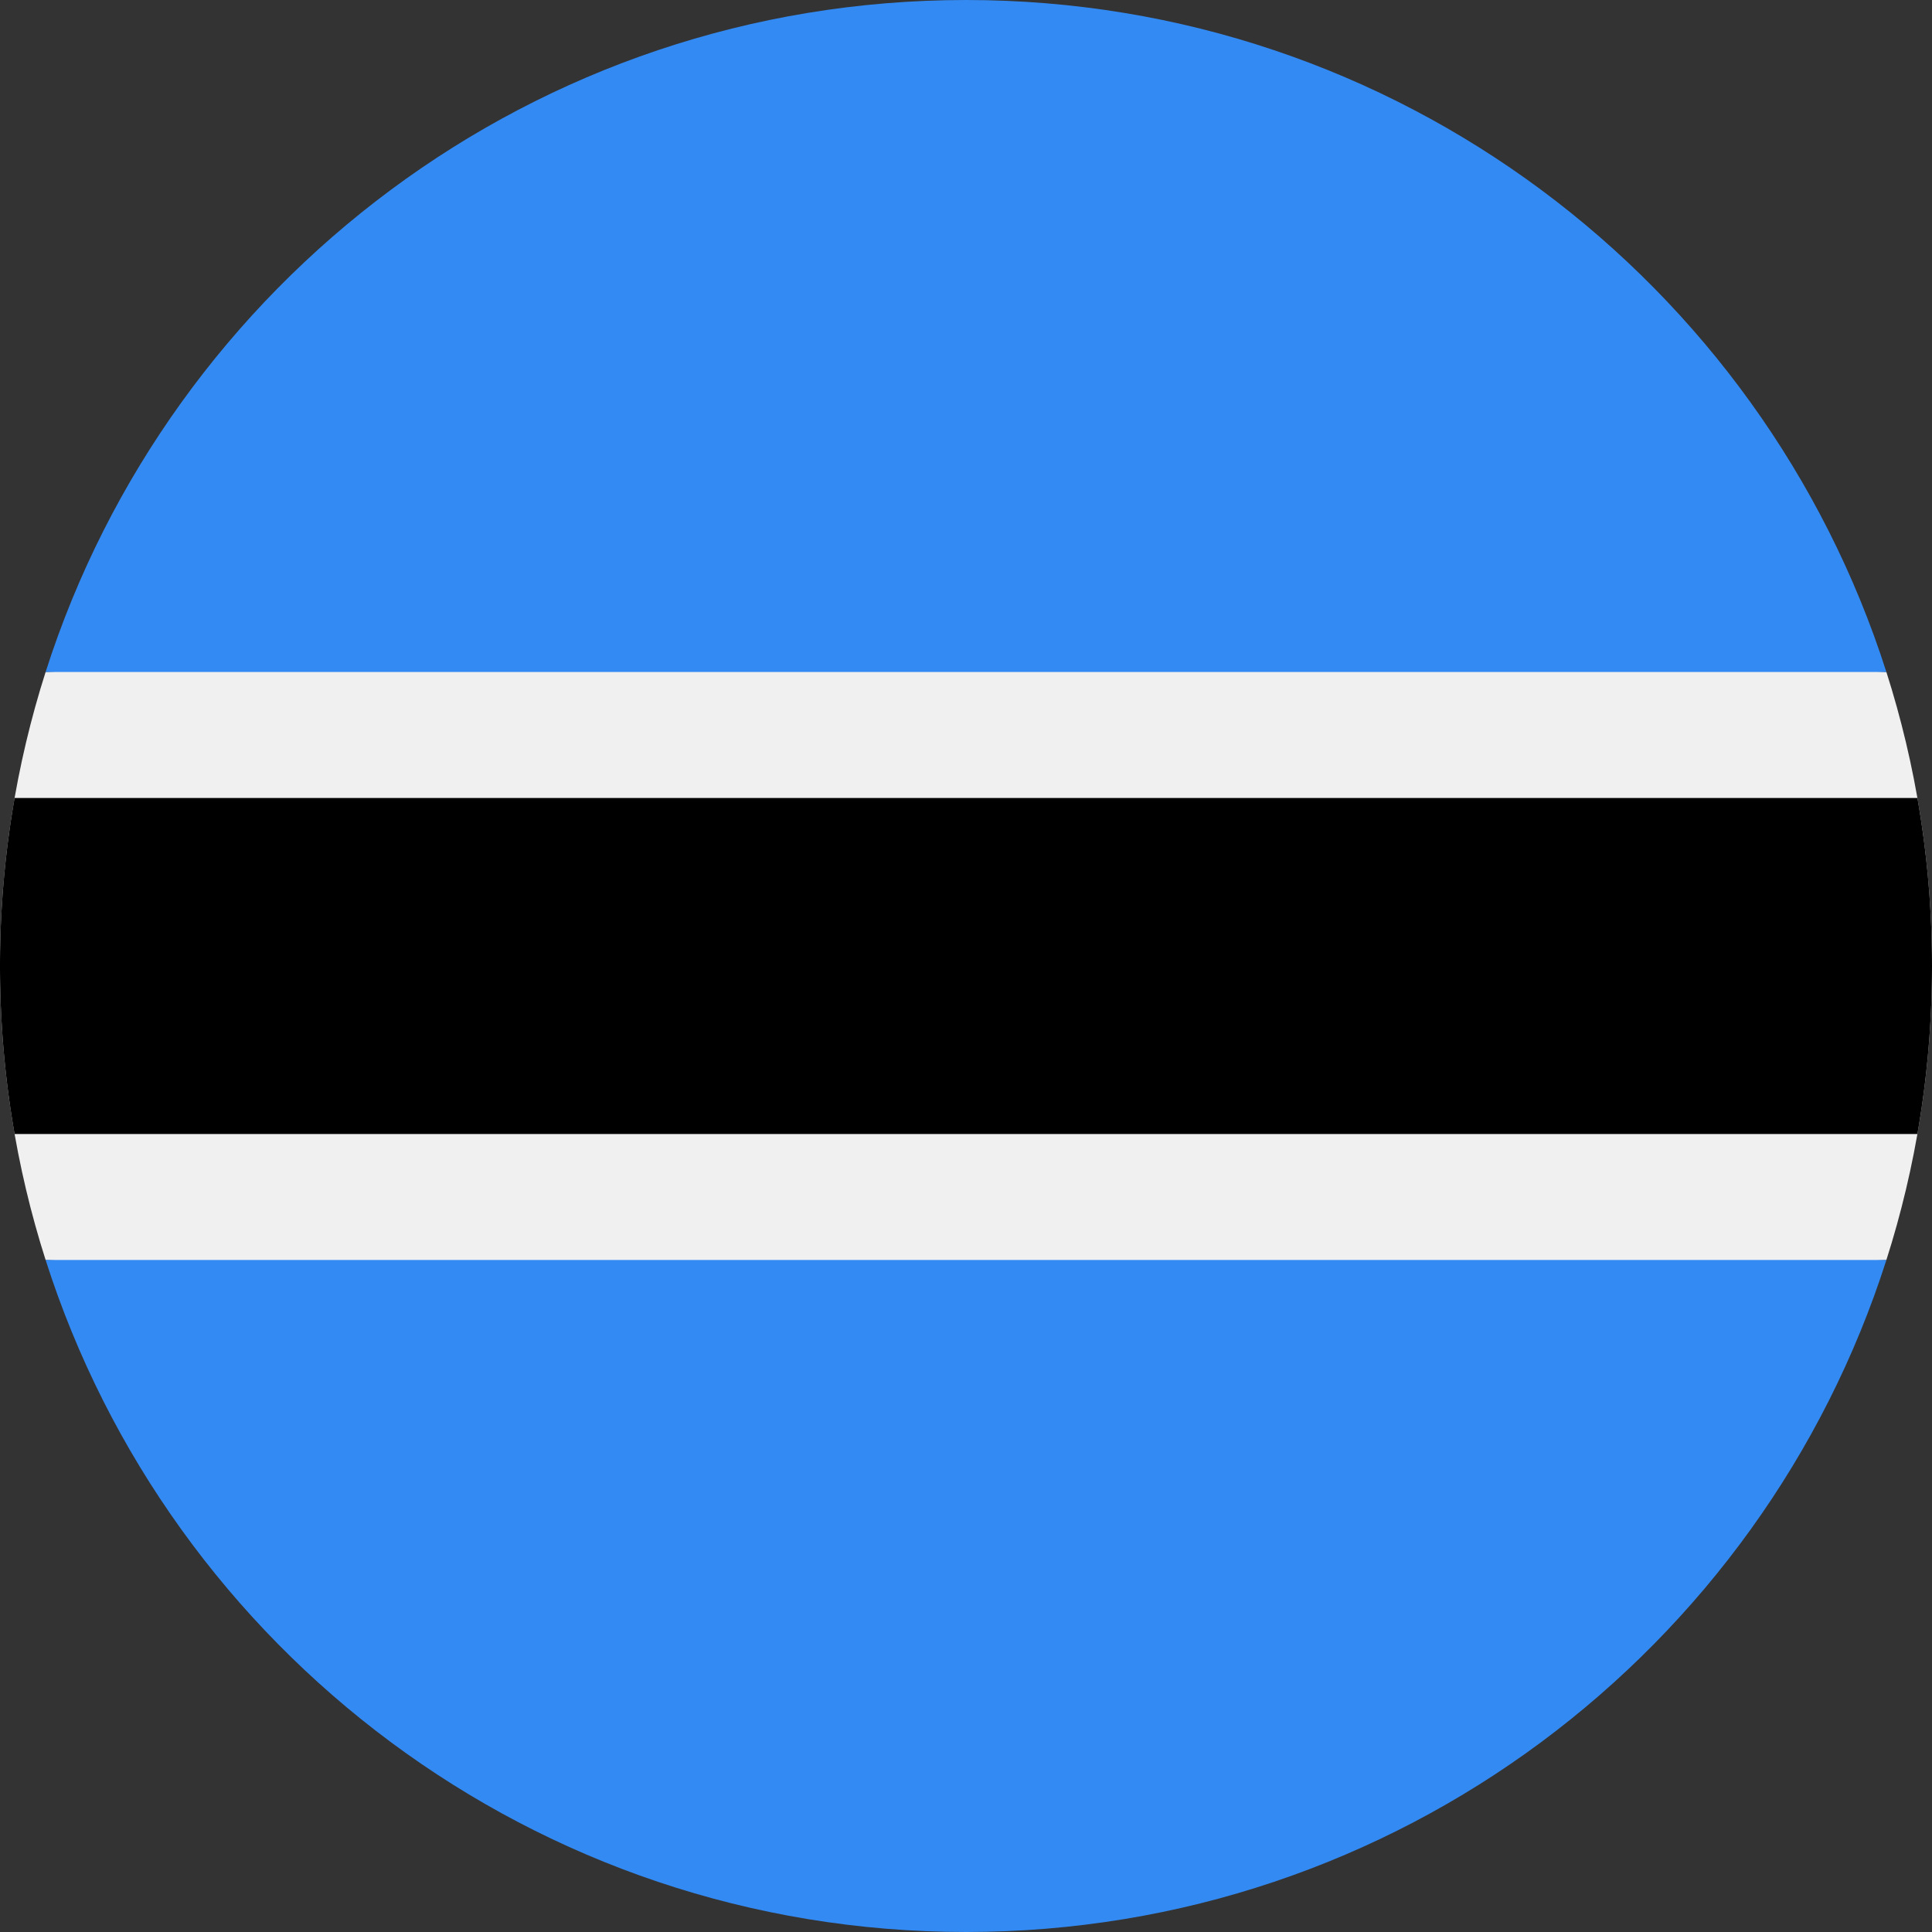<svg xmlns="http://www.w3.org/2000/svg" viewBox="0 0 512 512"><rect x="0" y="0" width="512" height="512" fill="#333333" stroke="none"/><path d="M12.089 178.086C4.247 202.655 0 228.828.001 255.999 0 283.168 4.247 309.342 12.09 333.912l243.911 11.132 243.91-11.132C507.752 309.342 512 283.167 512 256c0-27.17-4.247-53.345-12.089-77.914L256 166.956l-243.911 11.13z" fill="#f0f0f0"/><path d="M512 256c0-15.187-1.33-30.063-3.867-44.523H3.868C1.33 225.937 0 240.811 0 255.999s1.331 30.062 3.868 44.522h504.265A257.568 257.568 0 00512 256z"/><path d="M256.001 511.999c114.216 0 210.946-74.803 243.91-178.088H12.09c32.965 103.284 129.696 178.086 243.911 178.088zm0-511.998C141.786.001 45.056 74.804 12.089 178.086l487.82.001C466.946 74.804 370.215-.001 256.001.001z" fill="#338af3"/></svg>